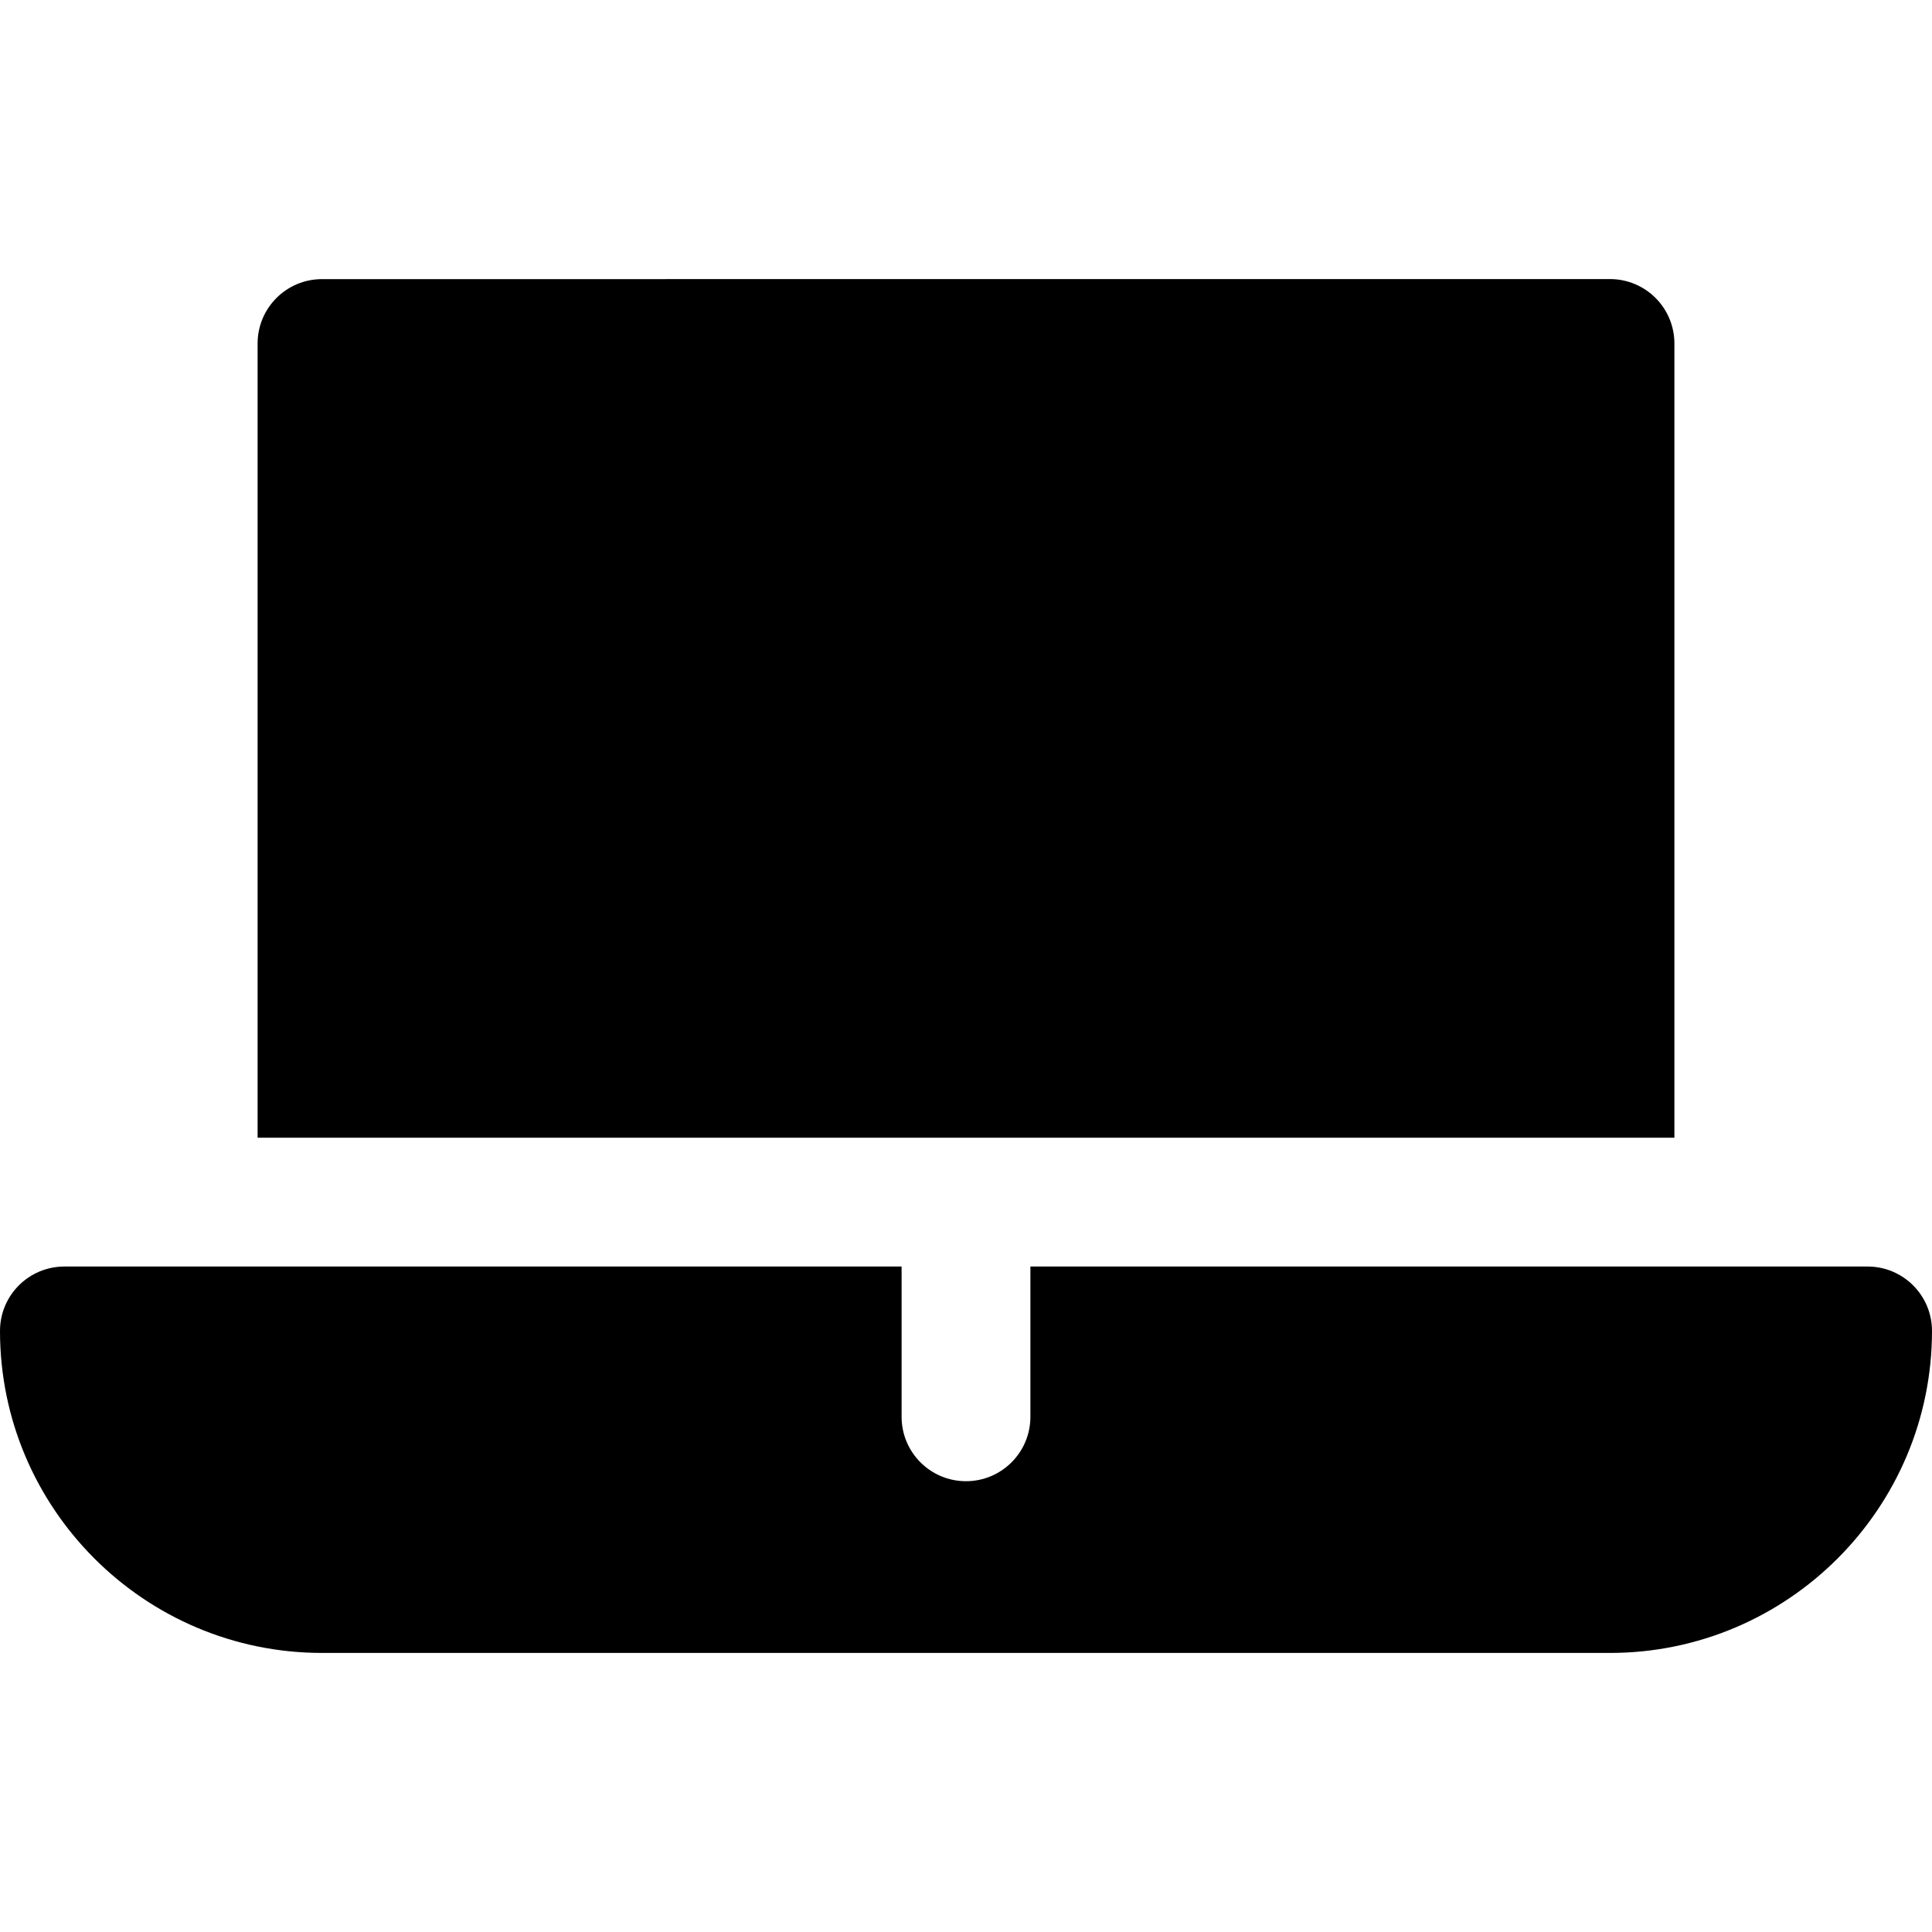 <?xml version="1.0" encoding="iso-8859-1"?>
<!-- Generator: Adobe Illustrator 19.0.0, SVG Export Plug-In . SVG Version: 6.00 Build 0)  -->
<svg version="1.1" id="Layer_1" xmlns="http://www.w3.org/2000/svg" xmlns:xlink="http://www.w3.org/1999/xlink" x="0px" y="0px"
	 viewBox="0 0 512 512" style="enable-background:new 0 0 512 512;" xml:space="preserve">
<g>
	<g>
		<path d="M438.734,78.954c-3.201-3.201-7.541-4.998-12.068-4.998L85.332,73.971c-9.424,0-17.066,7.641-17.066,17.067v210.473
			h17.067H102.4H256h153.6h17.067h17.067V91.022C443.733,86.495,441.936,82.154,438.734,78.954z"/>
	</g>
</g>
<g>
	<g>
		<path d="M494.933,335.644h-51.2h-17.067H409.6H273.067v17.067v17.067v5.689c0,9.424-7.641,17.067-17.067,17.067
			s-17.067-7.642-17.067-17.067v-5.689v-17.067v-17.067H102.4H85.333H68.267h-51.2C7.641,335.644,0,343.285,0,352.711
			c0,47.052,38.281,85.333,85.333,85.333h341.333c47.053,0,85.333-38.282,85.333-85.333
			C512,343.285,504.359,335.644,494.933,335.644z"/>
	</g>
</g>
<g>
</g>
<g>
</g>
<g>
</g>
<g>
</g>
<g>
</g>
<g>
</g>
<g>
</g>
<g>
</g>
<g>
</g>
<g>
</g>
<g>
</g>
<g>
</g>
<g>
</g>
<g>
</g>
<g>
</g>
</svg>
